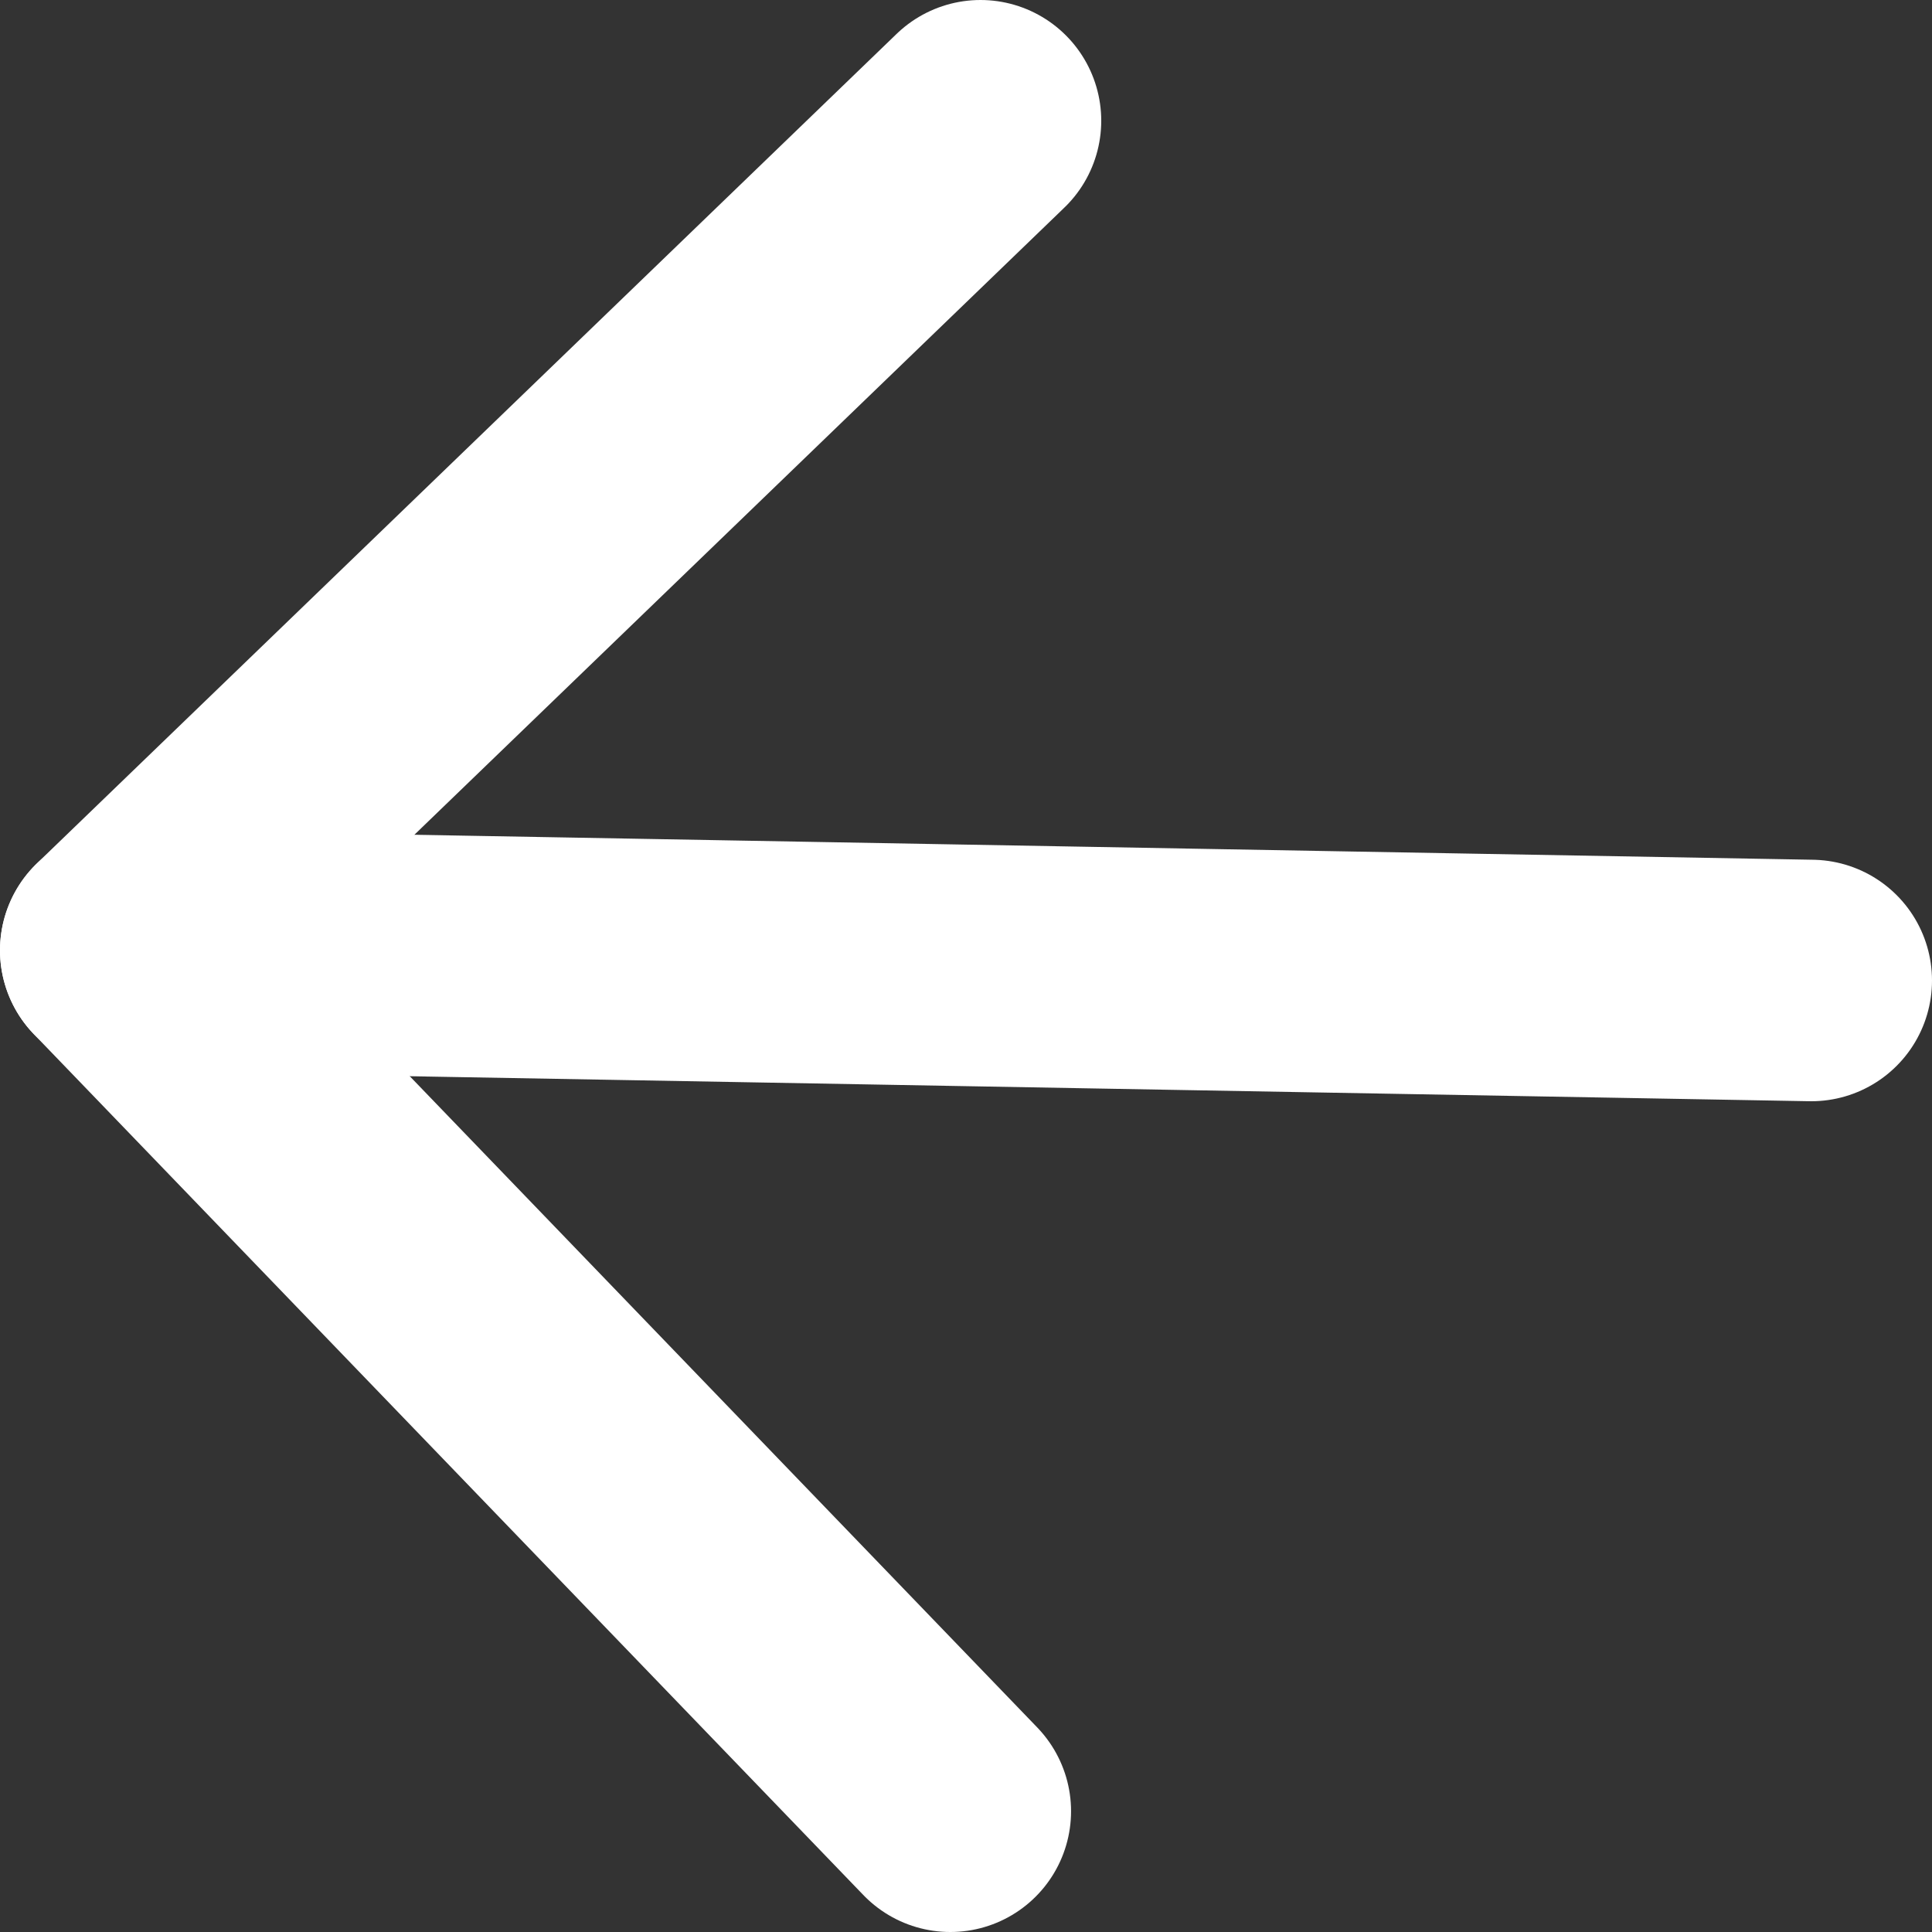 <svg id="Layer_1" data-name="Layer 1" xmlns="http://www.w3.org/2000/svg" viewBox="0 0 16 16">
  <rect x="0" y="0" width="16" height="16" fill="#333333" stroke="none"/>
  <defs>
    <style>
      .cls-1 {
        fill: none;
        stroke: #fff;
        stroke-linecap: round;
        stroke-linejoin: round;
        stroke-width: 2px;
      }
    </style>
  </defs>
  <title>arrow-left</title>
  <line class="cls-1" x1="15" y1="8.12" x2="1" y2="7.87"/>
  <polyline class="cls-1" points="7.87 15 1 7.87 8.12 1"/>
</svg>
